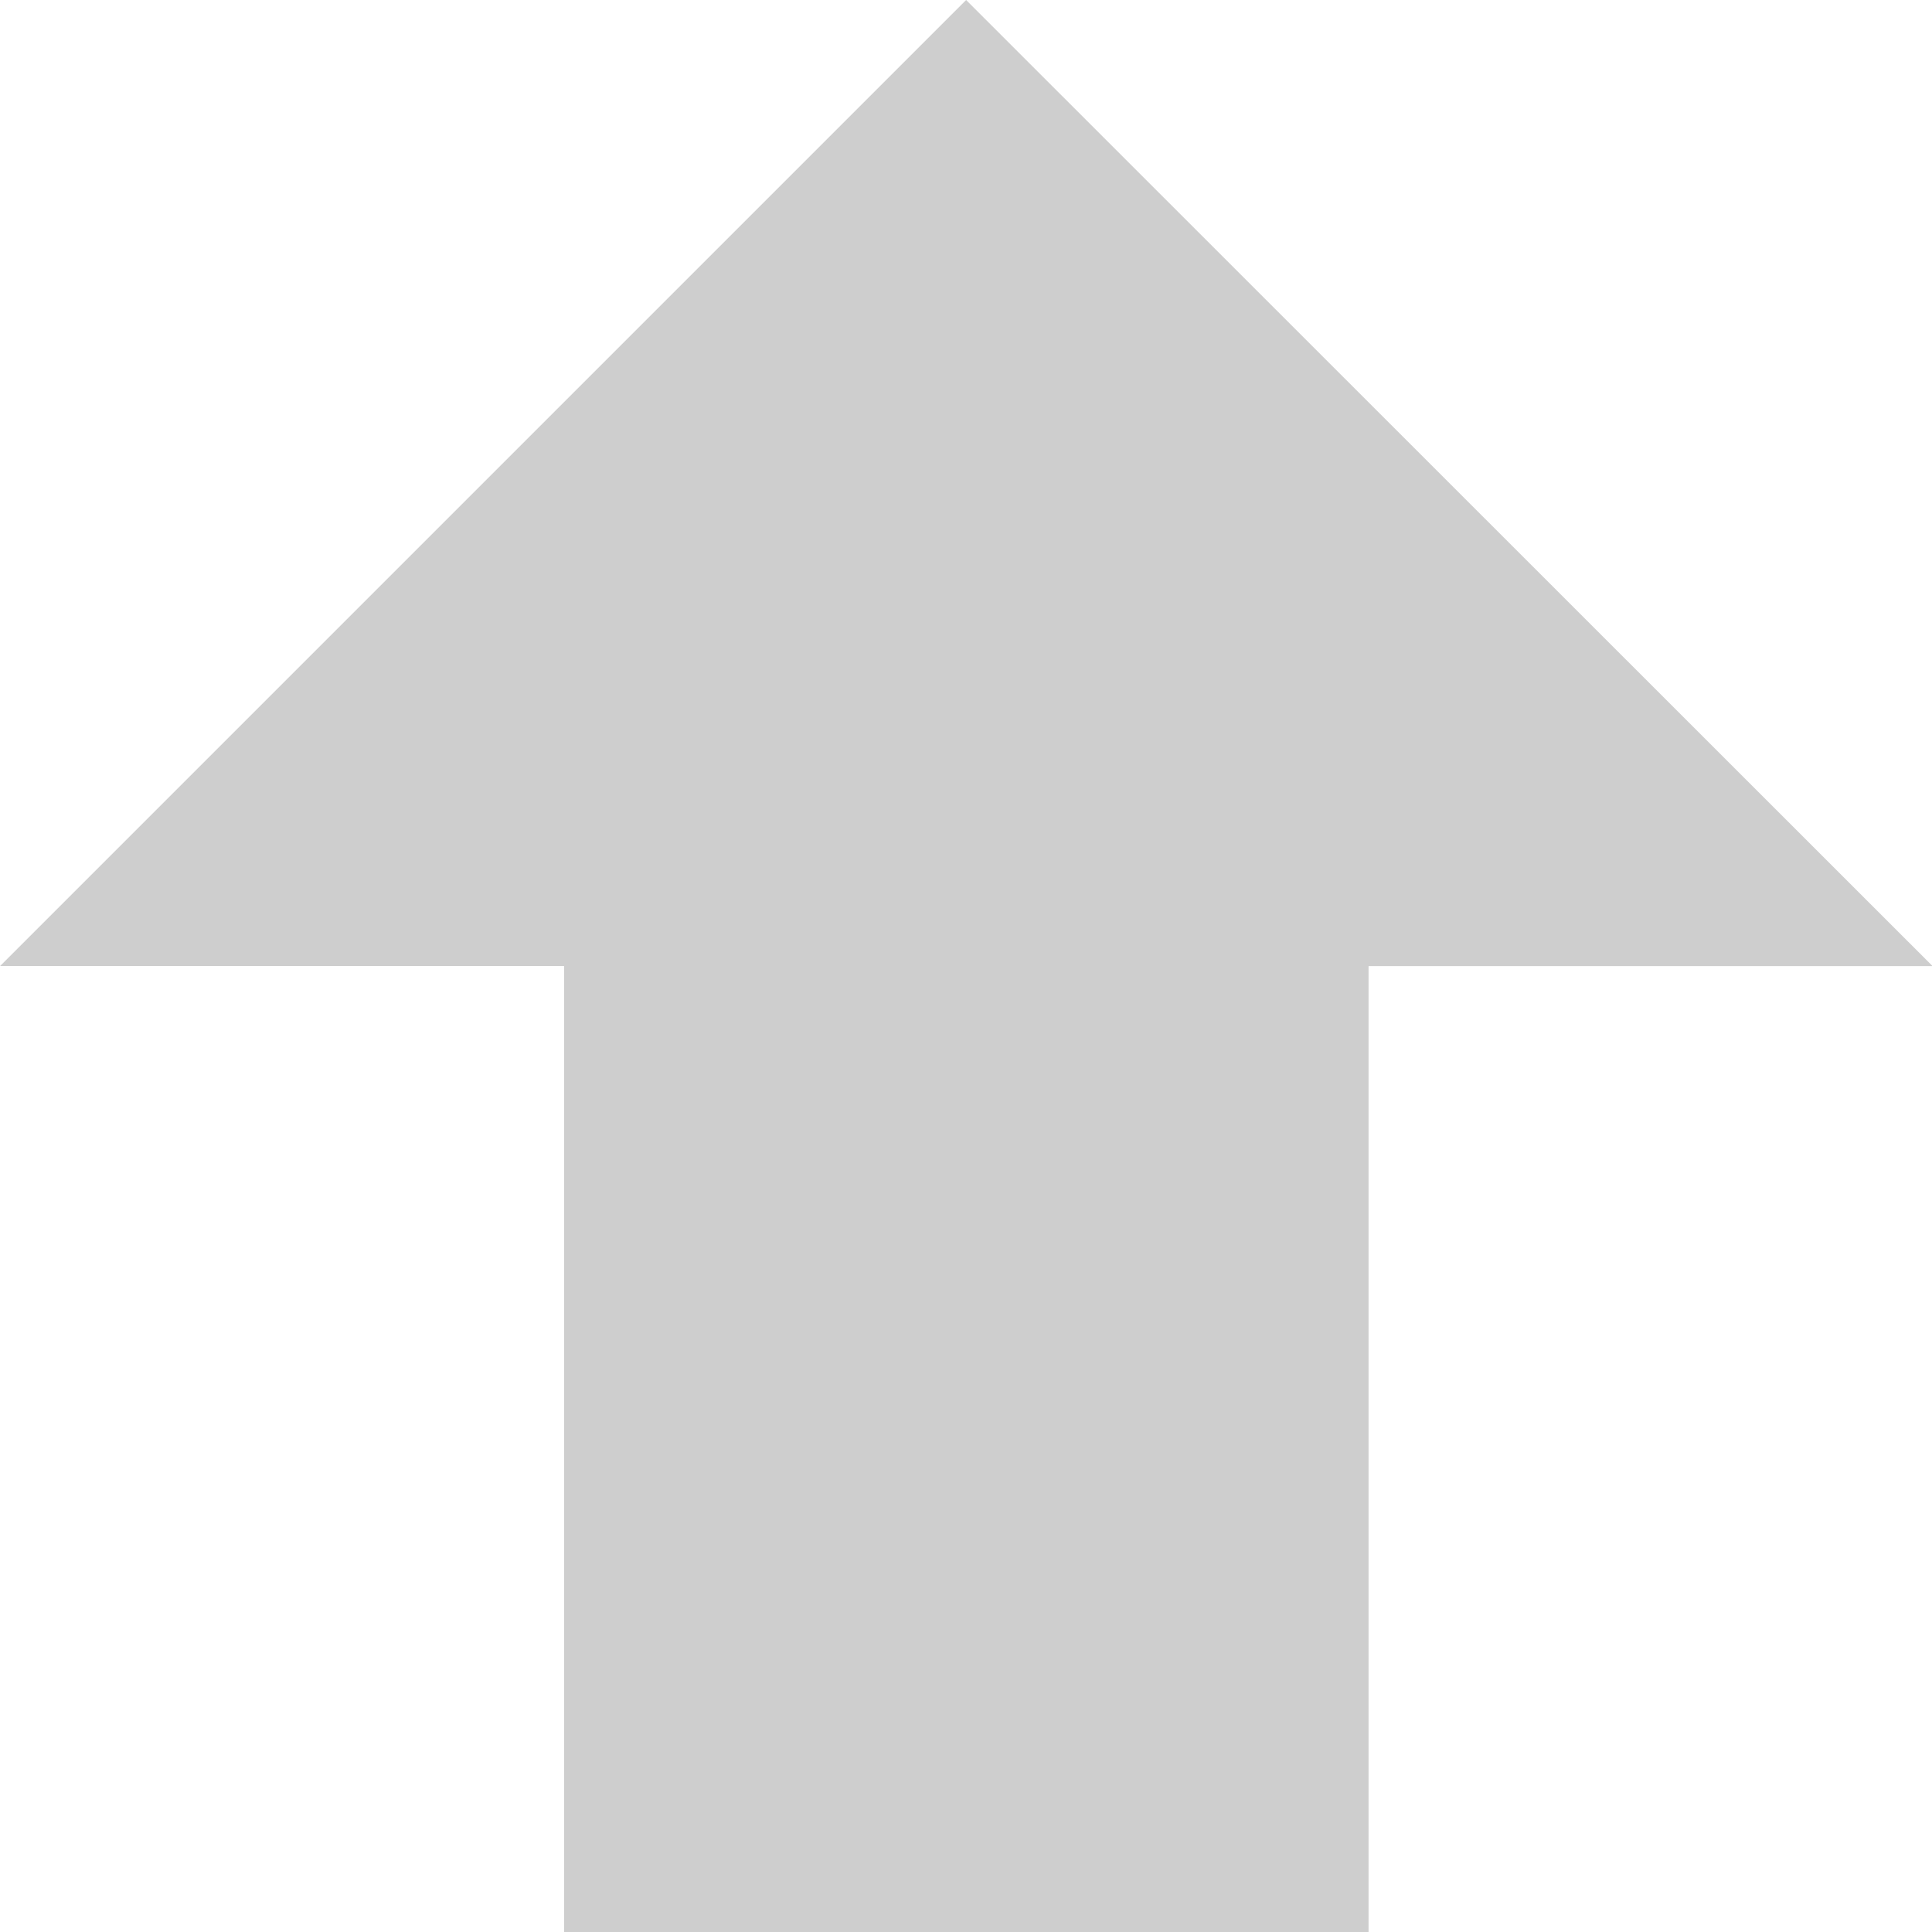 <svg xmlns="http://www.w3.org/2000/svg" width="16.442" height="16.442" viewBox="0 0 16.442 16.442">
  <path id="Icon_ion-arrow-down-a" data-name="Icon ion-arrow-down-a" d="M12.756,20.978l8.221-8.221h-4.8V4.535H9.331v8.221h-4.8Z" transform="translate(20.978 20.978) rotate(180)" fill="#cecece"/>
</svg>
